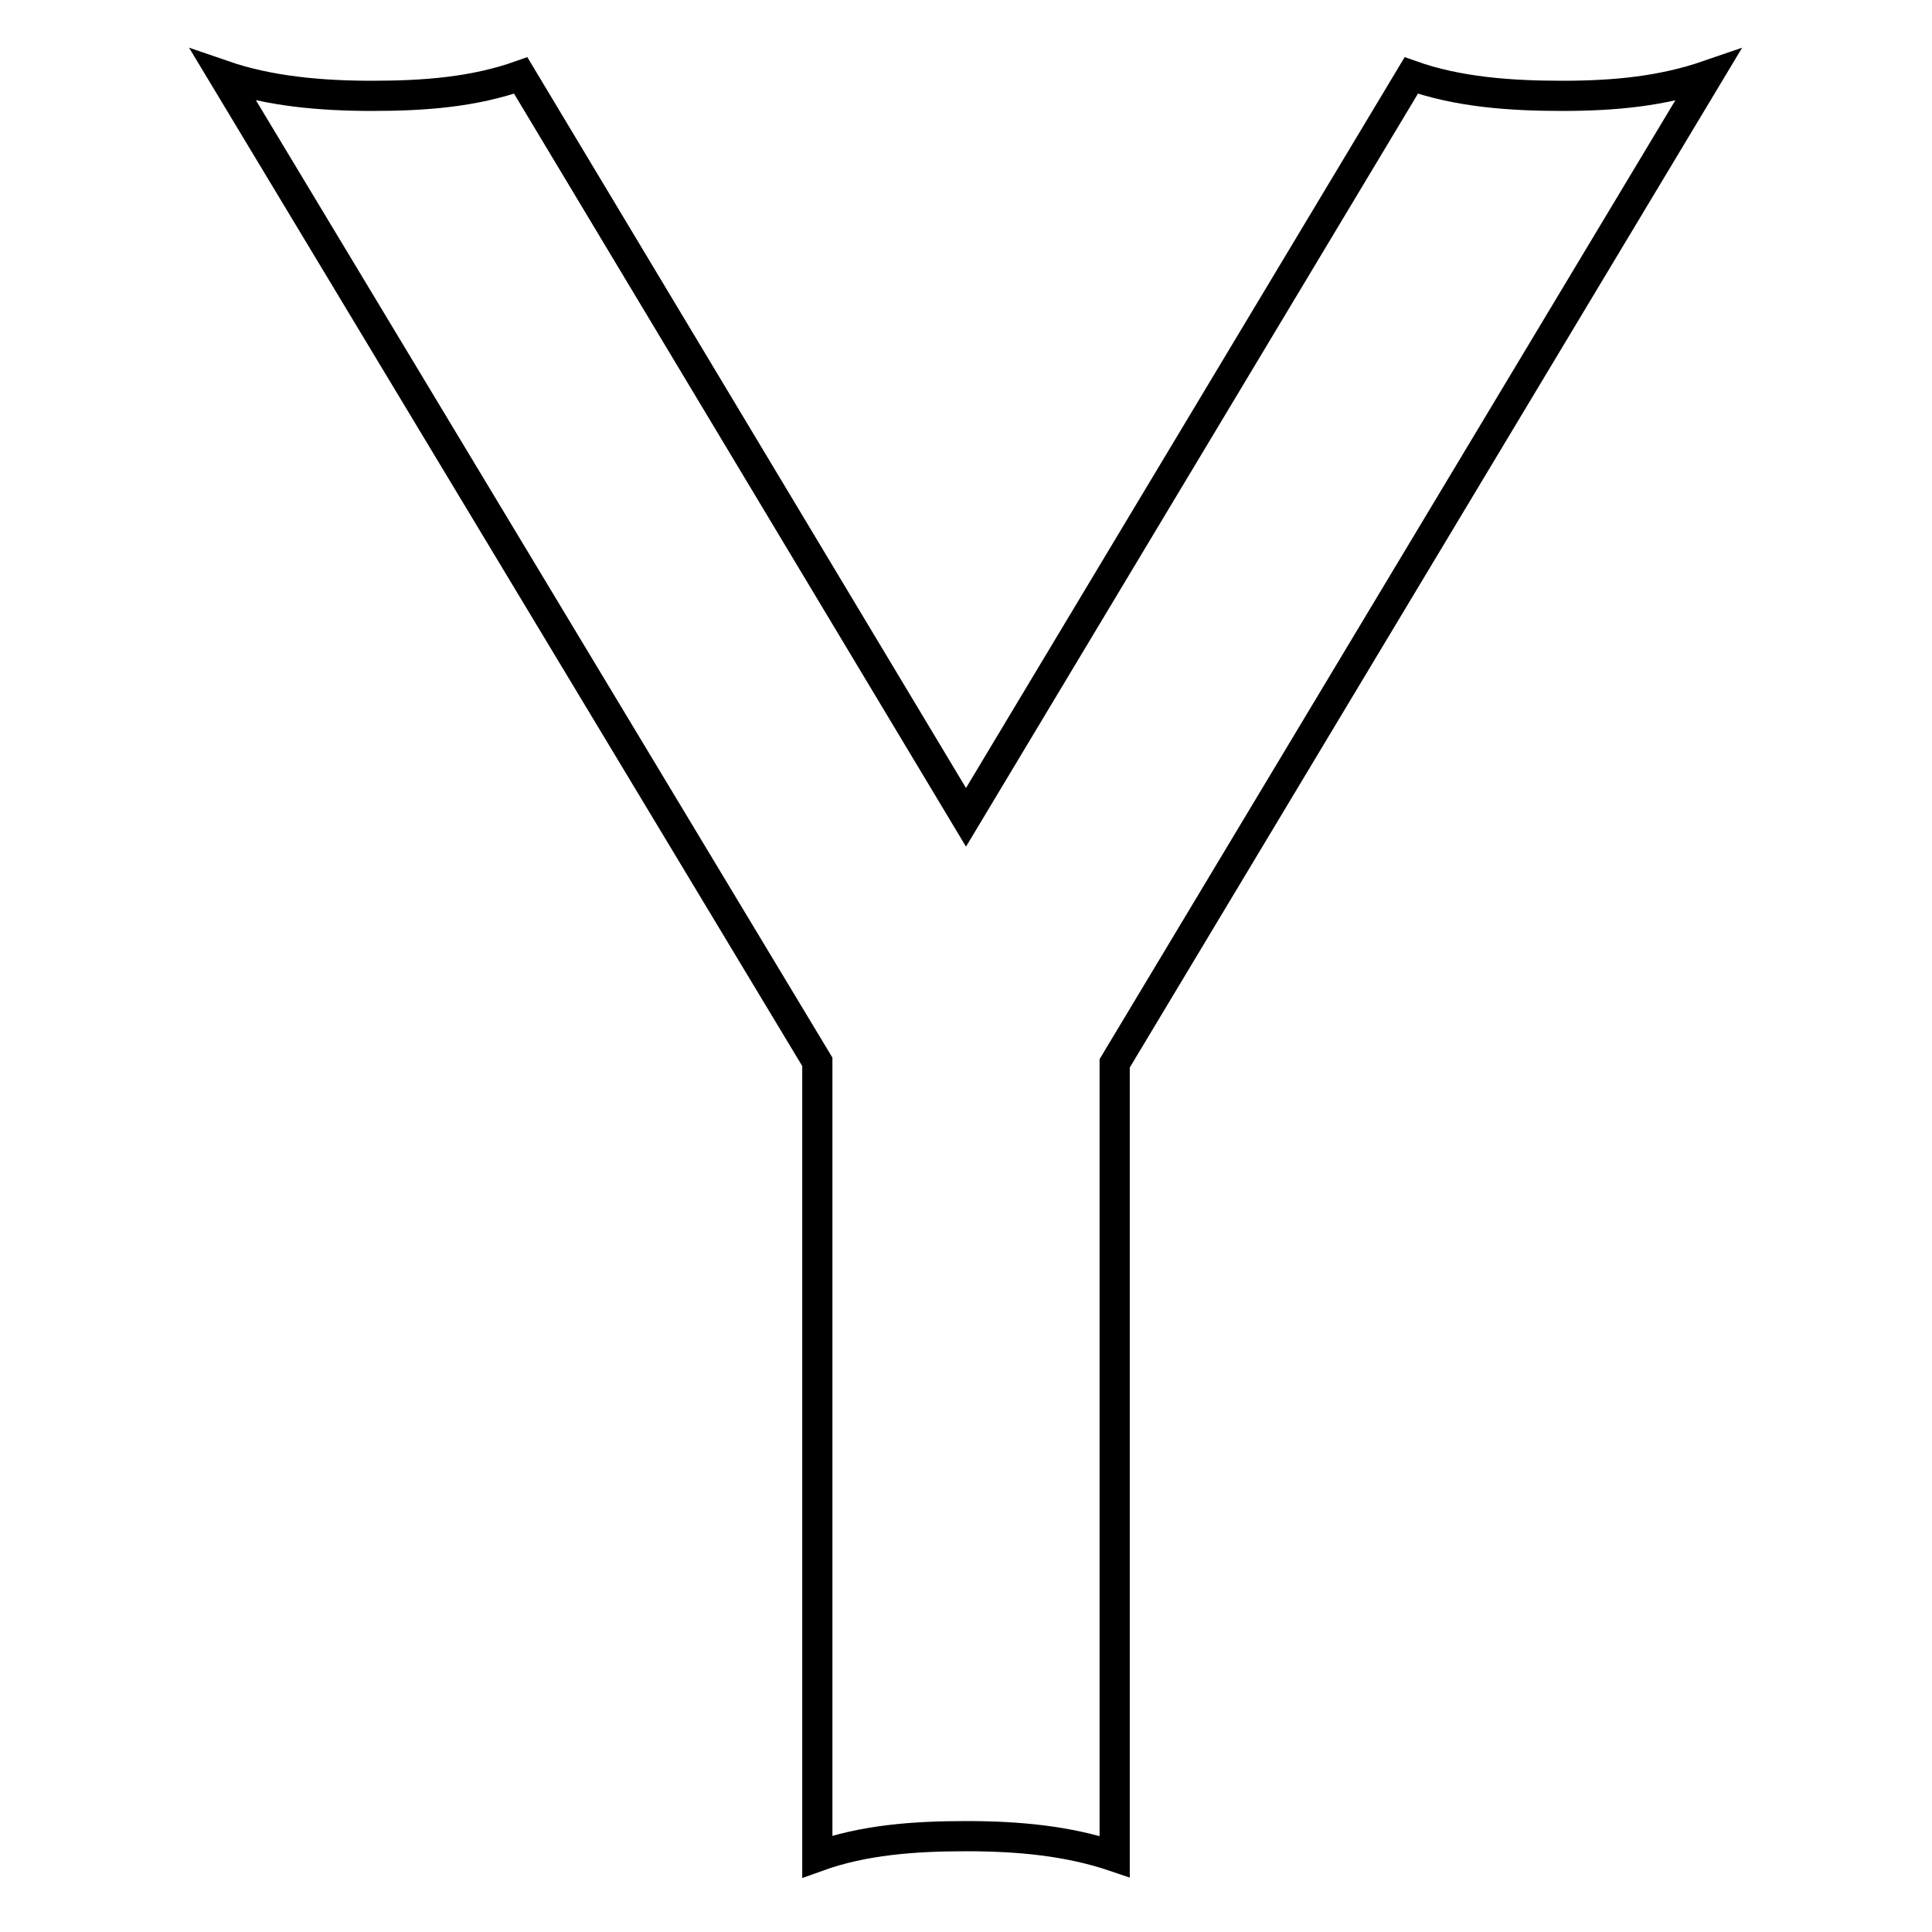 <?xml version="1.0" encoding="utf-8"?>
<!-- Svg Vector Icons : http://www.onlinewebfonts.com/icon -->
<!DOCTYPE svg PUBLIC "-//W3C//DTD SVG 1.1//EN" "http://www.w3.org/Graphics/SVG/1.1/DTD/svg11.dtd">
<svg version="1.1" xmlns="http://www.w3.org/2000/svg" xmlns:xlink="http://www.w3.org/1999/xlink" x="0px" y="0px" viewBox="0 0 256 256" enable-background="new 0 0 256 256" xml:space="preserve">
<g> <path stroke-width="4" fill-opacity="0" stroke="#000000"  d="M207,12.7c-6.9,0-13.8-0.5-20-2.7l-59,98.3L69,10c-6.2,2.2-12.7,2.7-19.7,2.7c-6.8,0-13.6-0.6-19.7-2.7 l78.7,130.7V246c6.1-2.2,12.8-2.7,19.7-2.7c6.9,0,13.5,0.6,19.7,2.7V140.9L226.3,10C220.2,12.1,213.9,12.7,207,12.7z"/></g>
</svg>